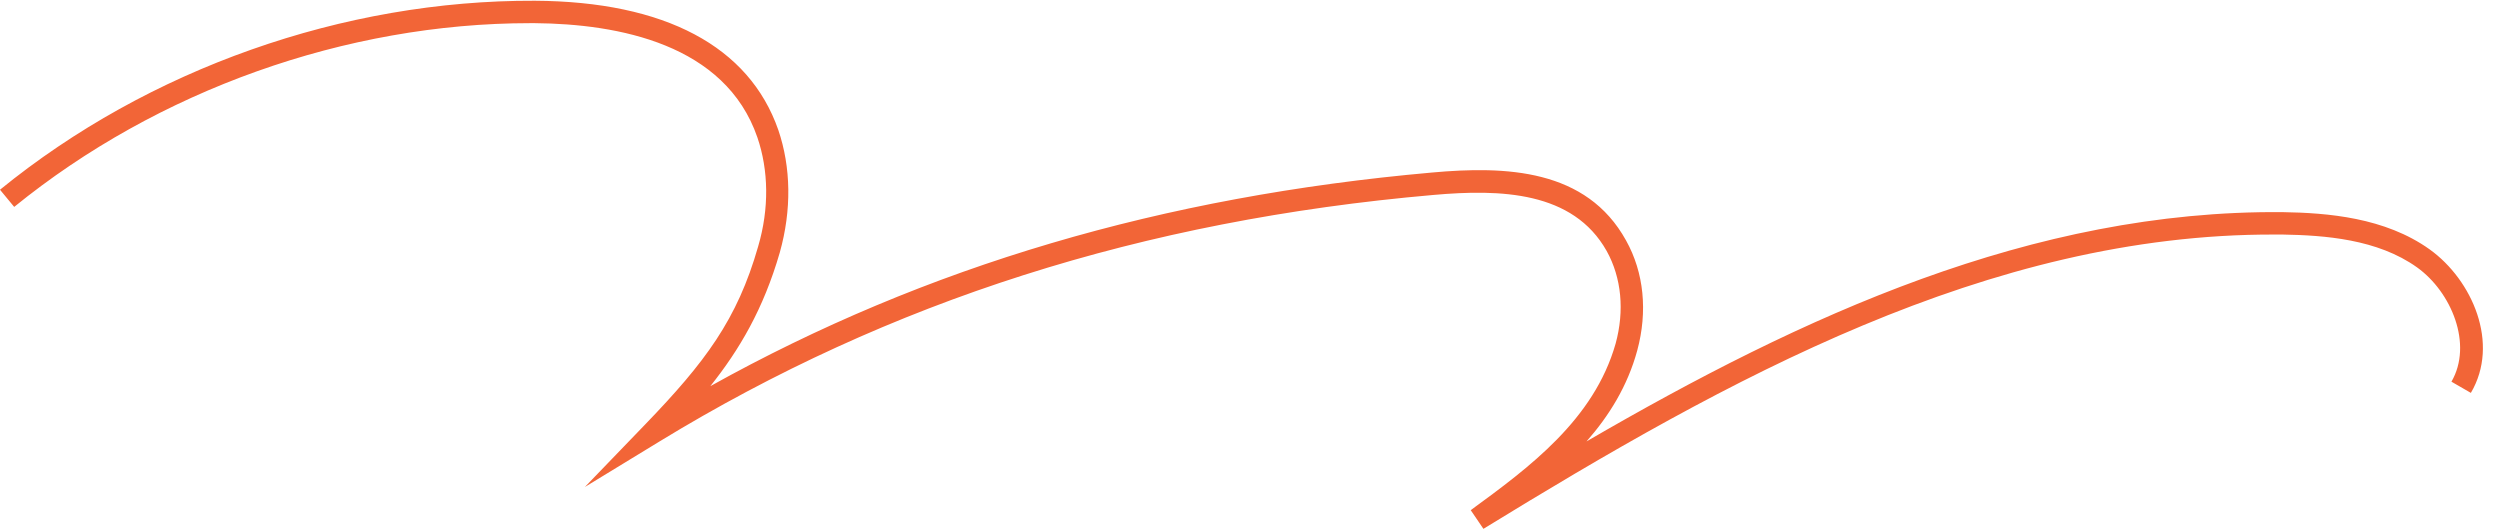 <?xml version="1.0" encoding="UTF-8" standalone="no"?><svg xmlns="http://www.w3.org/2000/svg" xmlns:xlink="http://www.w3.org/1999/xlink" fill="#000000" height="70.8" preserveAspectRatio="xMidYMid meet" version="1" viewBox="0.0 -0.1 334.7 70.8" width="334.7" zoomAndPan="magnify"><g id="change1_1"><path d="M198.6,70.7l-1.7-2.5c7.8-5.7,16.5-12.1,19.4-22.3c1.2-4.4,0.8-8.8-1.2-12.4c-4.5-8-14.2-8.3-23.2-7.5 C153,29.4,119.1,40.2,88.3,59l-10,6.1l8.1-8.4c8-8.3,12.3-14,15.1-23.8c1.5-5.1,1.4-10.2-0.1-14.6C97.1,5.8,82.8,3.1,71.6,3 c-0.2,0-0.4,0-0.6,0C46.3,3,21.1,12,1.9,27.6L0,25.3C19.9,9.1,46-0.1,71.6,0c17.4,0.1,28.7,6.1,32.6,17.3c1.7,5,1.8,10.7,0.2,16.4 c-2.2,7.6-5.4,13-9.3,17.9C124,35.5,155.7,26.2,191.7,23c9.9-0.9,20.7-0.5,26,9.1c2.4,4.3,2.9,9.5,1.5,14.7 c-1.3,4.8-3.8,8.8-6.8,12.2c28.9-16.8,59.7-31,93.2-30.7c6,0.1,13.7,0.7,19.7,5c5.7,4.1,9.4,12.6,5.5,19.2l-2.6-1.5 c2.9-5,0-12-4.6-15.3c-5.3-3.8-12.4-4.3-18-4.4c-0.4,0-0.7,0-1.1,0C266.2,31.2,231.2,50.7,198.6,70.7z" fill="#f26537"/></g></svg>